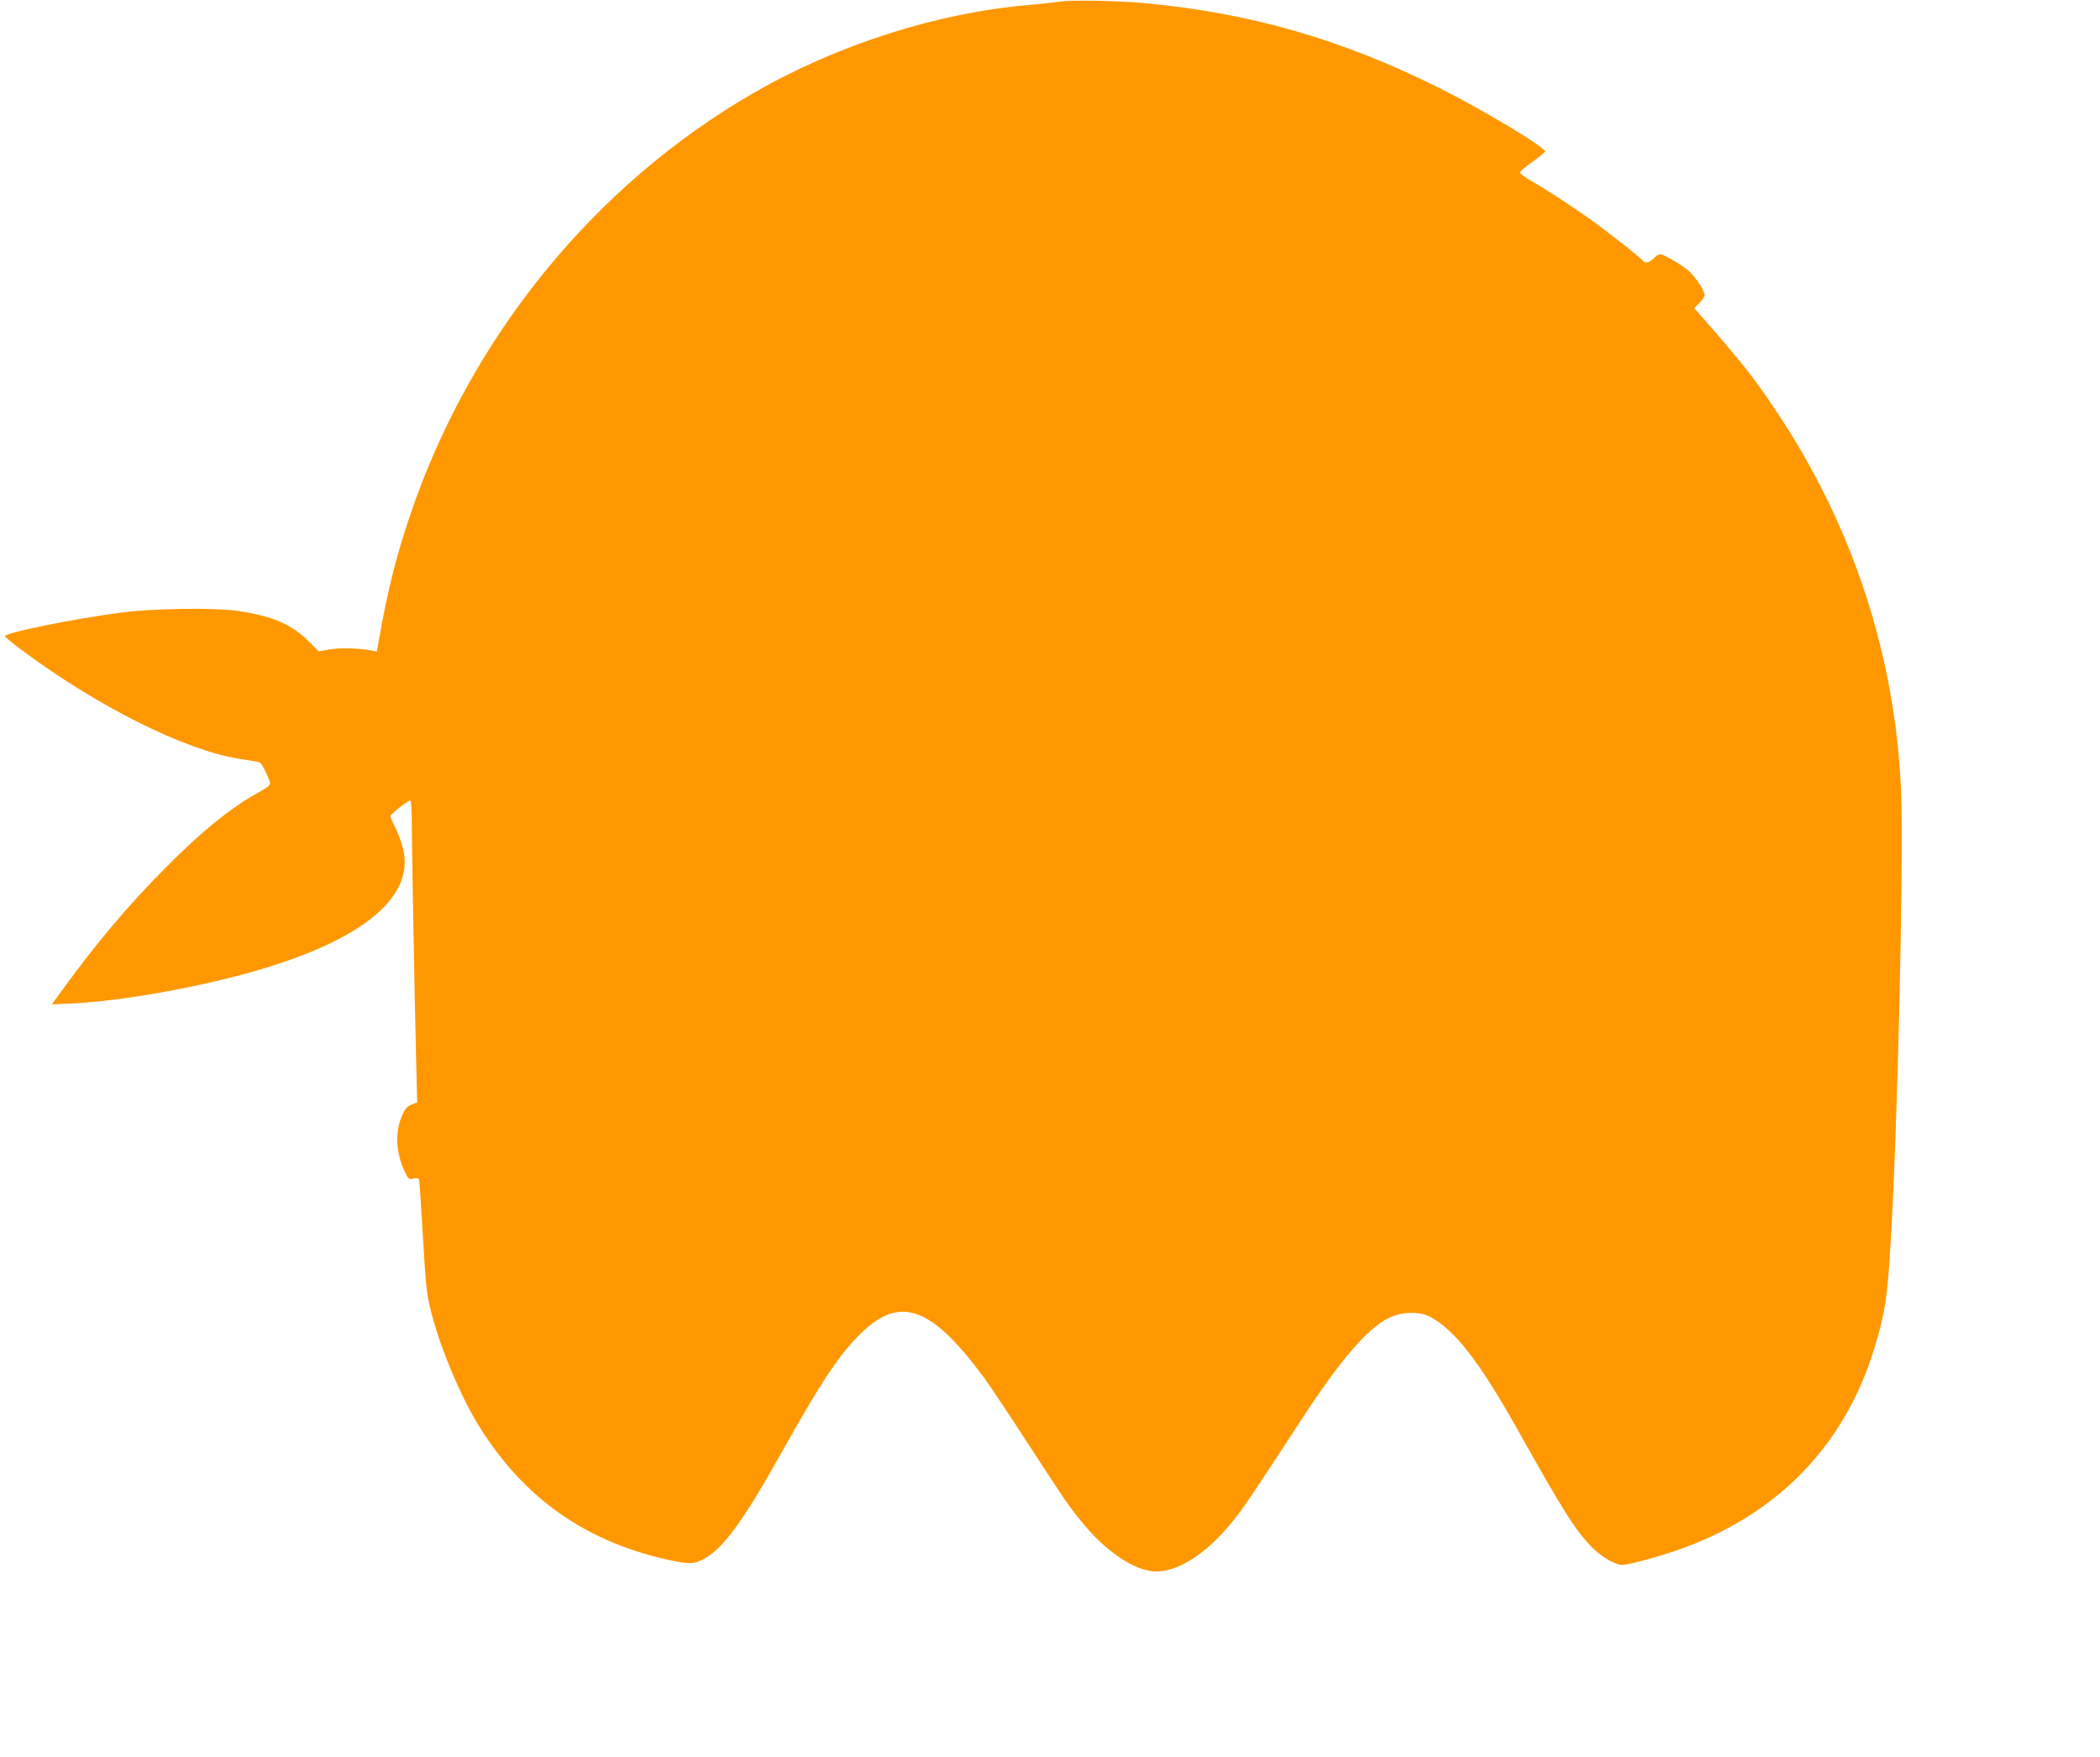 <?xml version="1.0" standalone="no"?>
<!DOCTYPE svg PUBLIC "-//W3C//DTD SVG 20010904//EN"
 "http://www.w3.org/TR/2001/REC-SVG-20010904/DTD/svg10.dtd">
<svg version="1.0" xmlns="http://www.w3.org/2000/svg"
 width="1280pt" height="1071pt" viewBox="0 0 1280 1071"
 preserveAspectRatio="xMidYMid meet">
<g transform="translate(0,1071) scale(0.1,-0.1)"
fill="#ff9800" stroke="none">
<path d="M6460 10700 c-25 -4 -108 -13 -185 -20 -559 -47 -1165 -240 -1675
-533 -979 -562 -1740 -1500 -2105 -2592 -84 -251 -132 -444 -186 -748 l-12
-69 -31 6 c-74 15 -193 18 -256 7 l-67 -12 -64 64 c-102 101 -220 152 -431
183 -139 20 -514 15 -706 -10 -304 -40 -712 -123 -712 -145 0 -4 48 -44 108
-88 460 -342 989 -606 1320 -659 54 -8 106 -17 117 -19 14 -3 29 -26 49 -71
34 -77 43 -62 -87 -137 -140 -81 -312 -221 -503 -412 -252 -252 -444 -479
-679 -804 l-39 -54 129 6 c226 11 554 62 860 133 825 191 1236 482 1151 814
-9 36 -30 91 -46 124 -17 33 -30 64 -30 70 0 12 105 96 120 96 6 0 10 -57 10
-147 1 -169 16 -1004 26 -1415 l7 -278 -35 -14 c-28 -12 -40 -27 -58 -68 -43
-99 -37 -224 15 -336 24 -51 26 -53 55 -47 21 5 31 3 34 -7 3 -7 12 -143 21
-301 9 -159 20 -326 26 -370 26 -211 178 -606 322 -836 269 -431 640 -694
1136 -807 139 -31 174 -31 236 5 117 67 234 227 460 631 247 439 344 588 469
718 252 262 443 201 775 -248 30 -41 148 -217 260 -390 231 -355 252 -387 333
-486 147 -183 327 -303 454 -304 138 -1 311 112 463 300 73 90 121 163 423
625 238 365 402 556 533 621 78 38 186 41 251 7 151 -80 301 -273 535 -690
282 -503 352 -613 454 -717 58 -58 140 -106 183 -106 38 0 211 47 339 91 606
212 1017 635 1199 1234 63 208 78 300 98 640 42 684 80 2336 64 2740 -33 837
-297 1640 -771 2343 -130 194 -202 285 -451 569 l-39 44 32 33 c17 17 31 38
31 46 0 29 -60 119 -102 153 -51 41 -148 97 -170 97 -8 0 -25 -11 -38 -25 -24
-25 -54 -33 -65 -16 -10 17 -236 194 -340 267 -112 79 -259 174 -350 226 -33
19 -60 40 -60 46 0 7 33 36 74 64 41 29 76 58 78 64 8 23 -374 252 -639 385
-597 299 -1155 460 -1803 520 -160 15 -454 20 -515 9z"/>
</g>
</svg>
